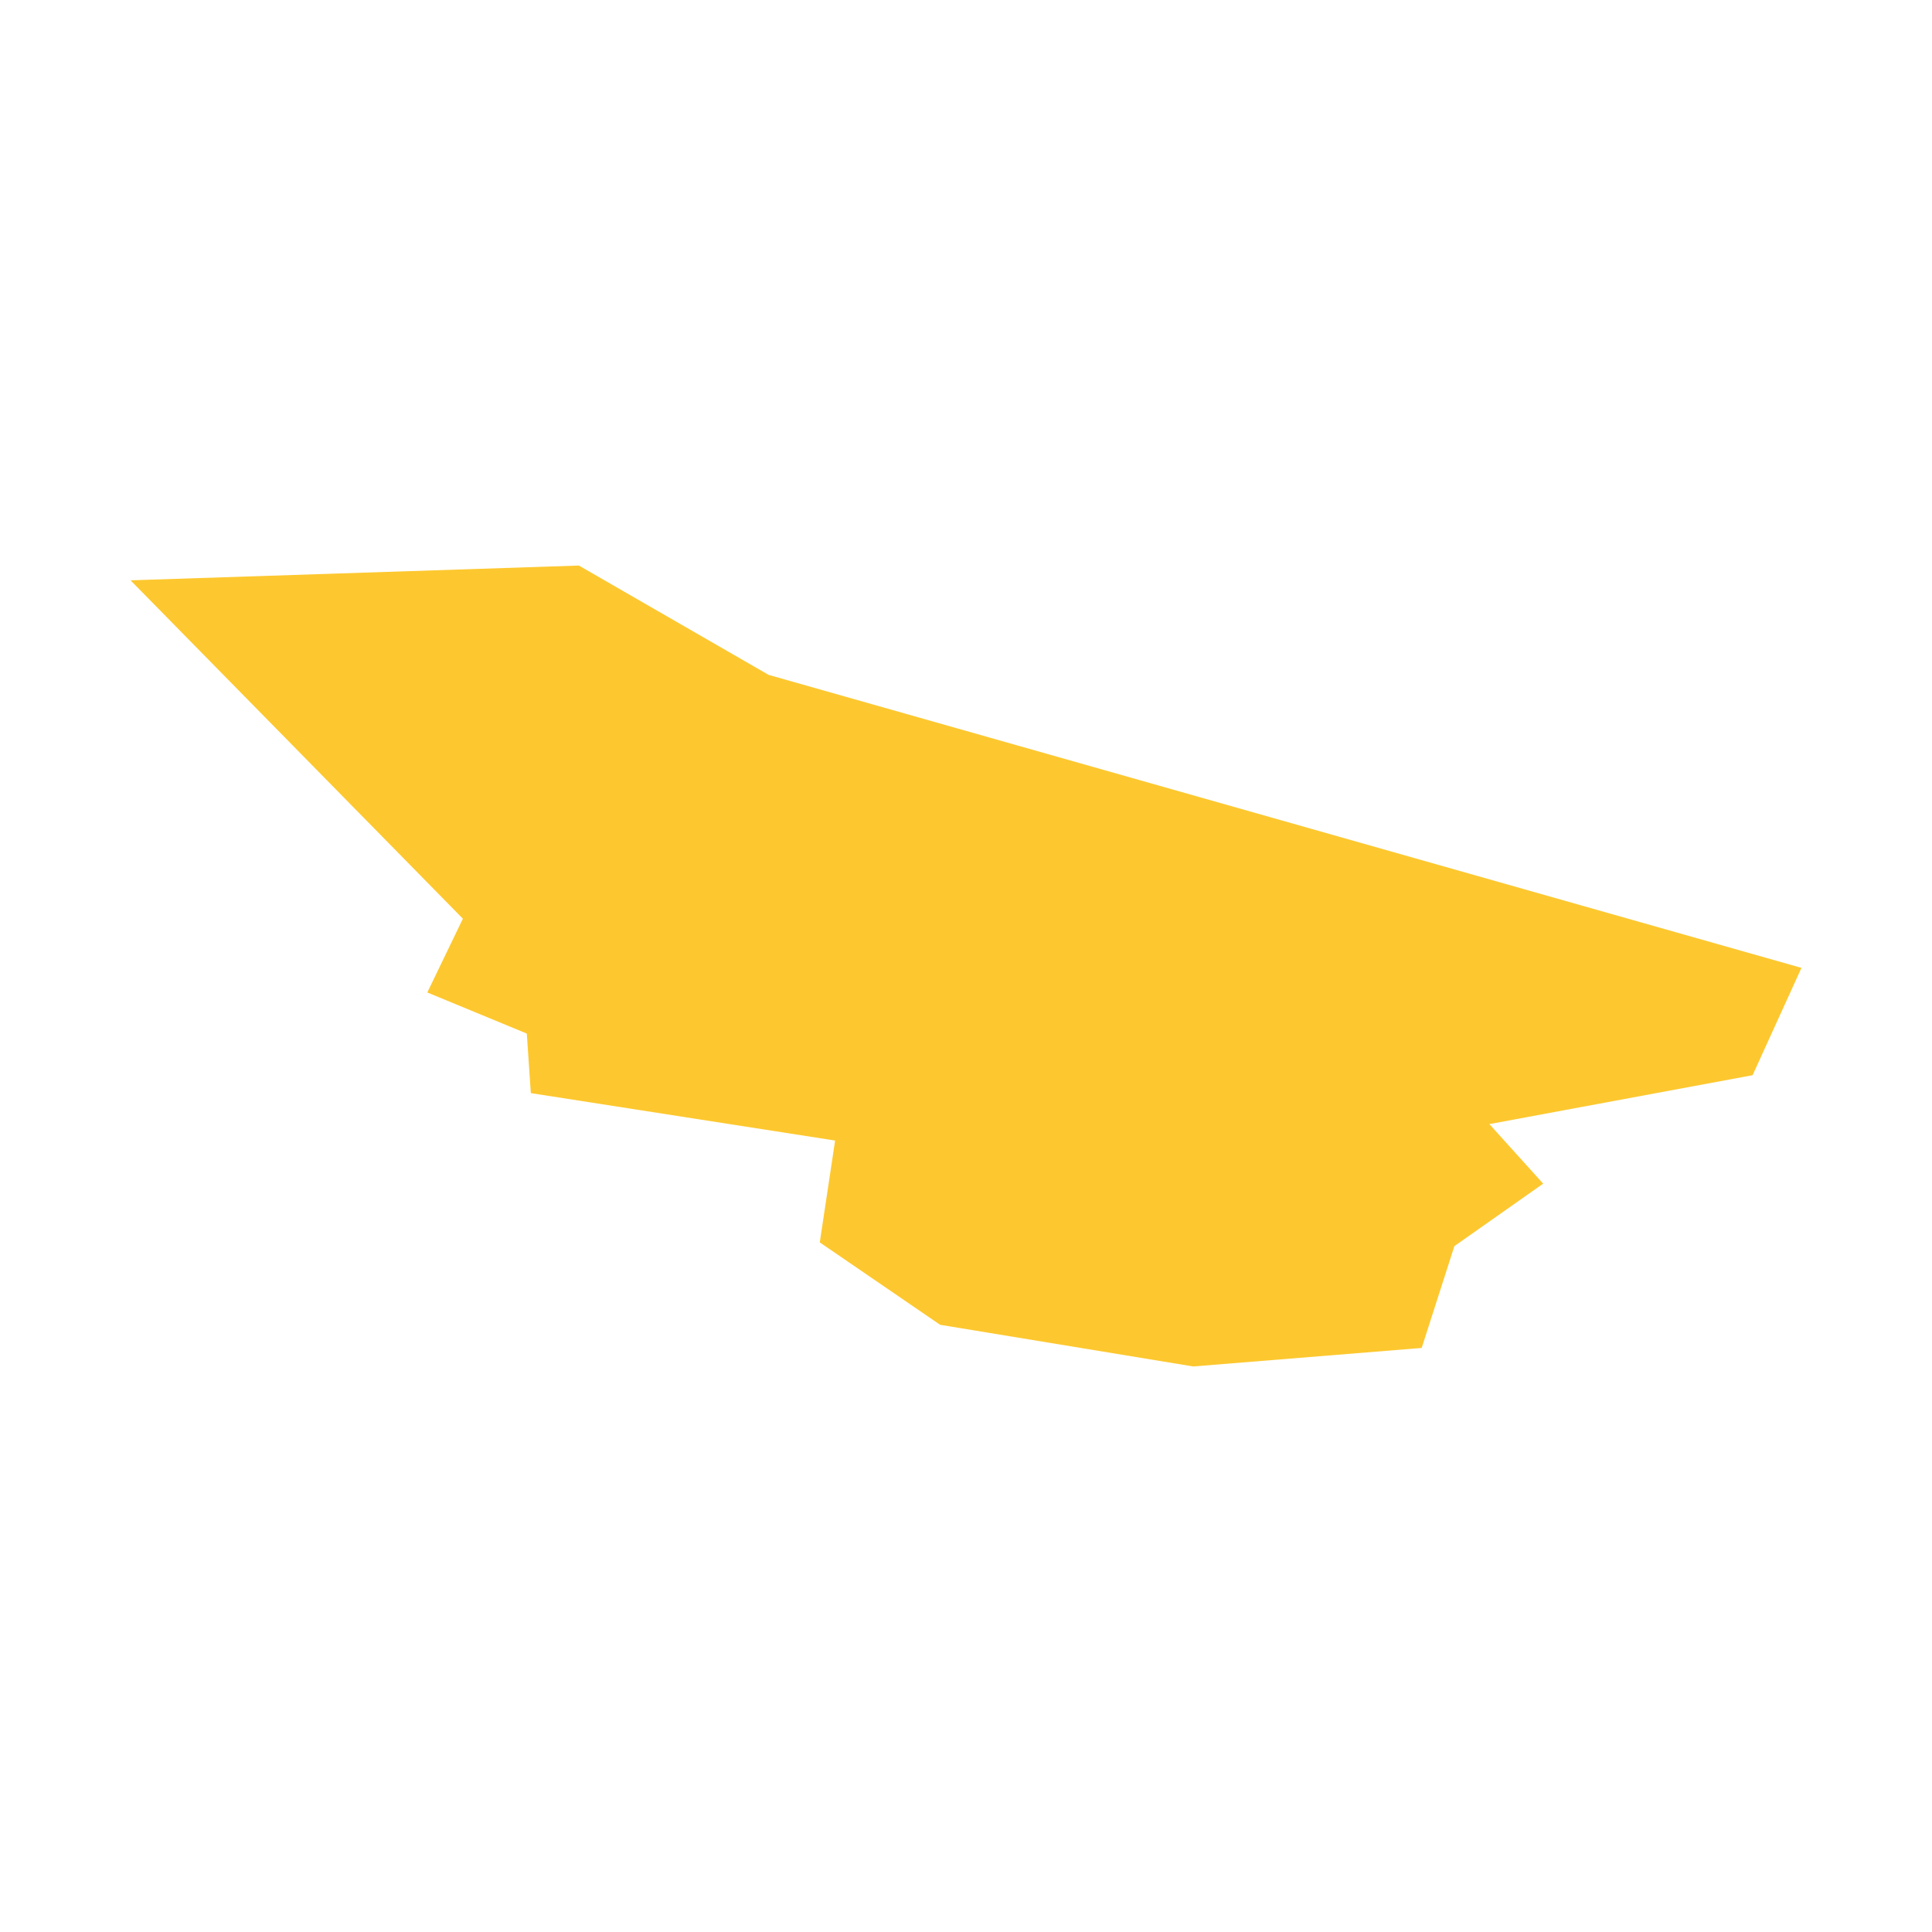 <svg xmlns="http://www.w3.org/2000/svg" fill="#fdc82f80" width="256" height="256" viewBox="-20 -20 296 162.707"><path d="M248.515,78.082 208.185,85.576 216.427,94.7 202.823,104.272 197.815,119.871 162.807,122.707 124.036,116.325 105.597,103.7 107.946,88.097 61.327,80.83 60.711,71.705 45.467,65.408 50.917,54.108 0,2.264 68.687,0 97.758,16.751 256,61.641 248.515,78.082Z"/></svg>